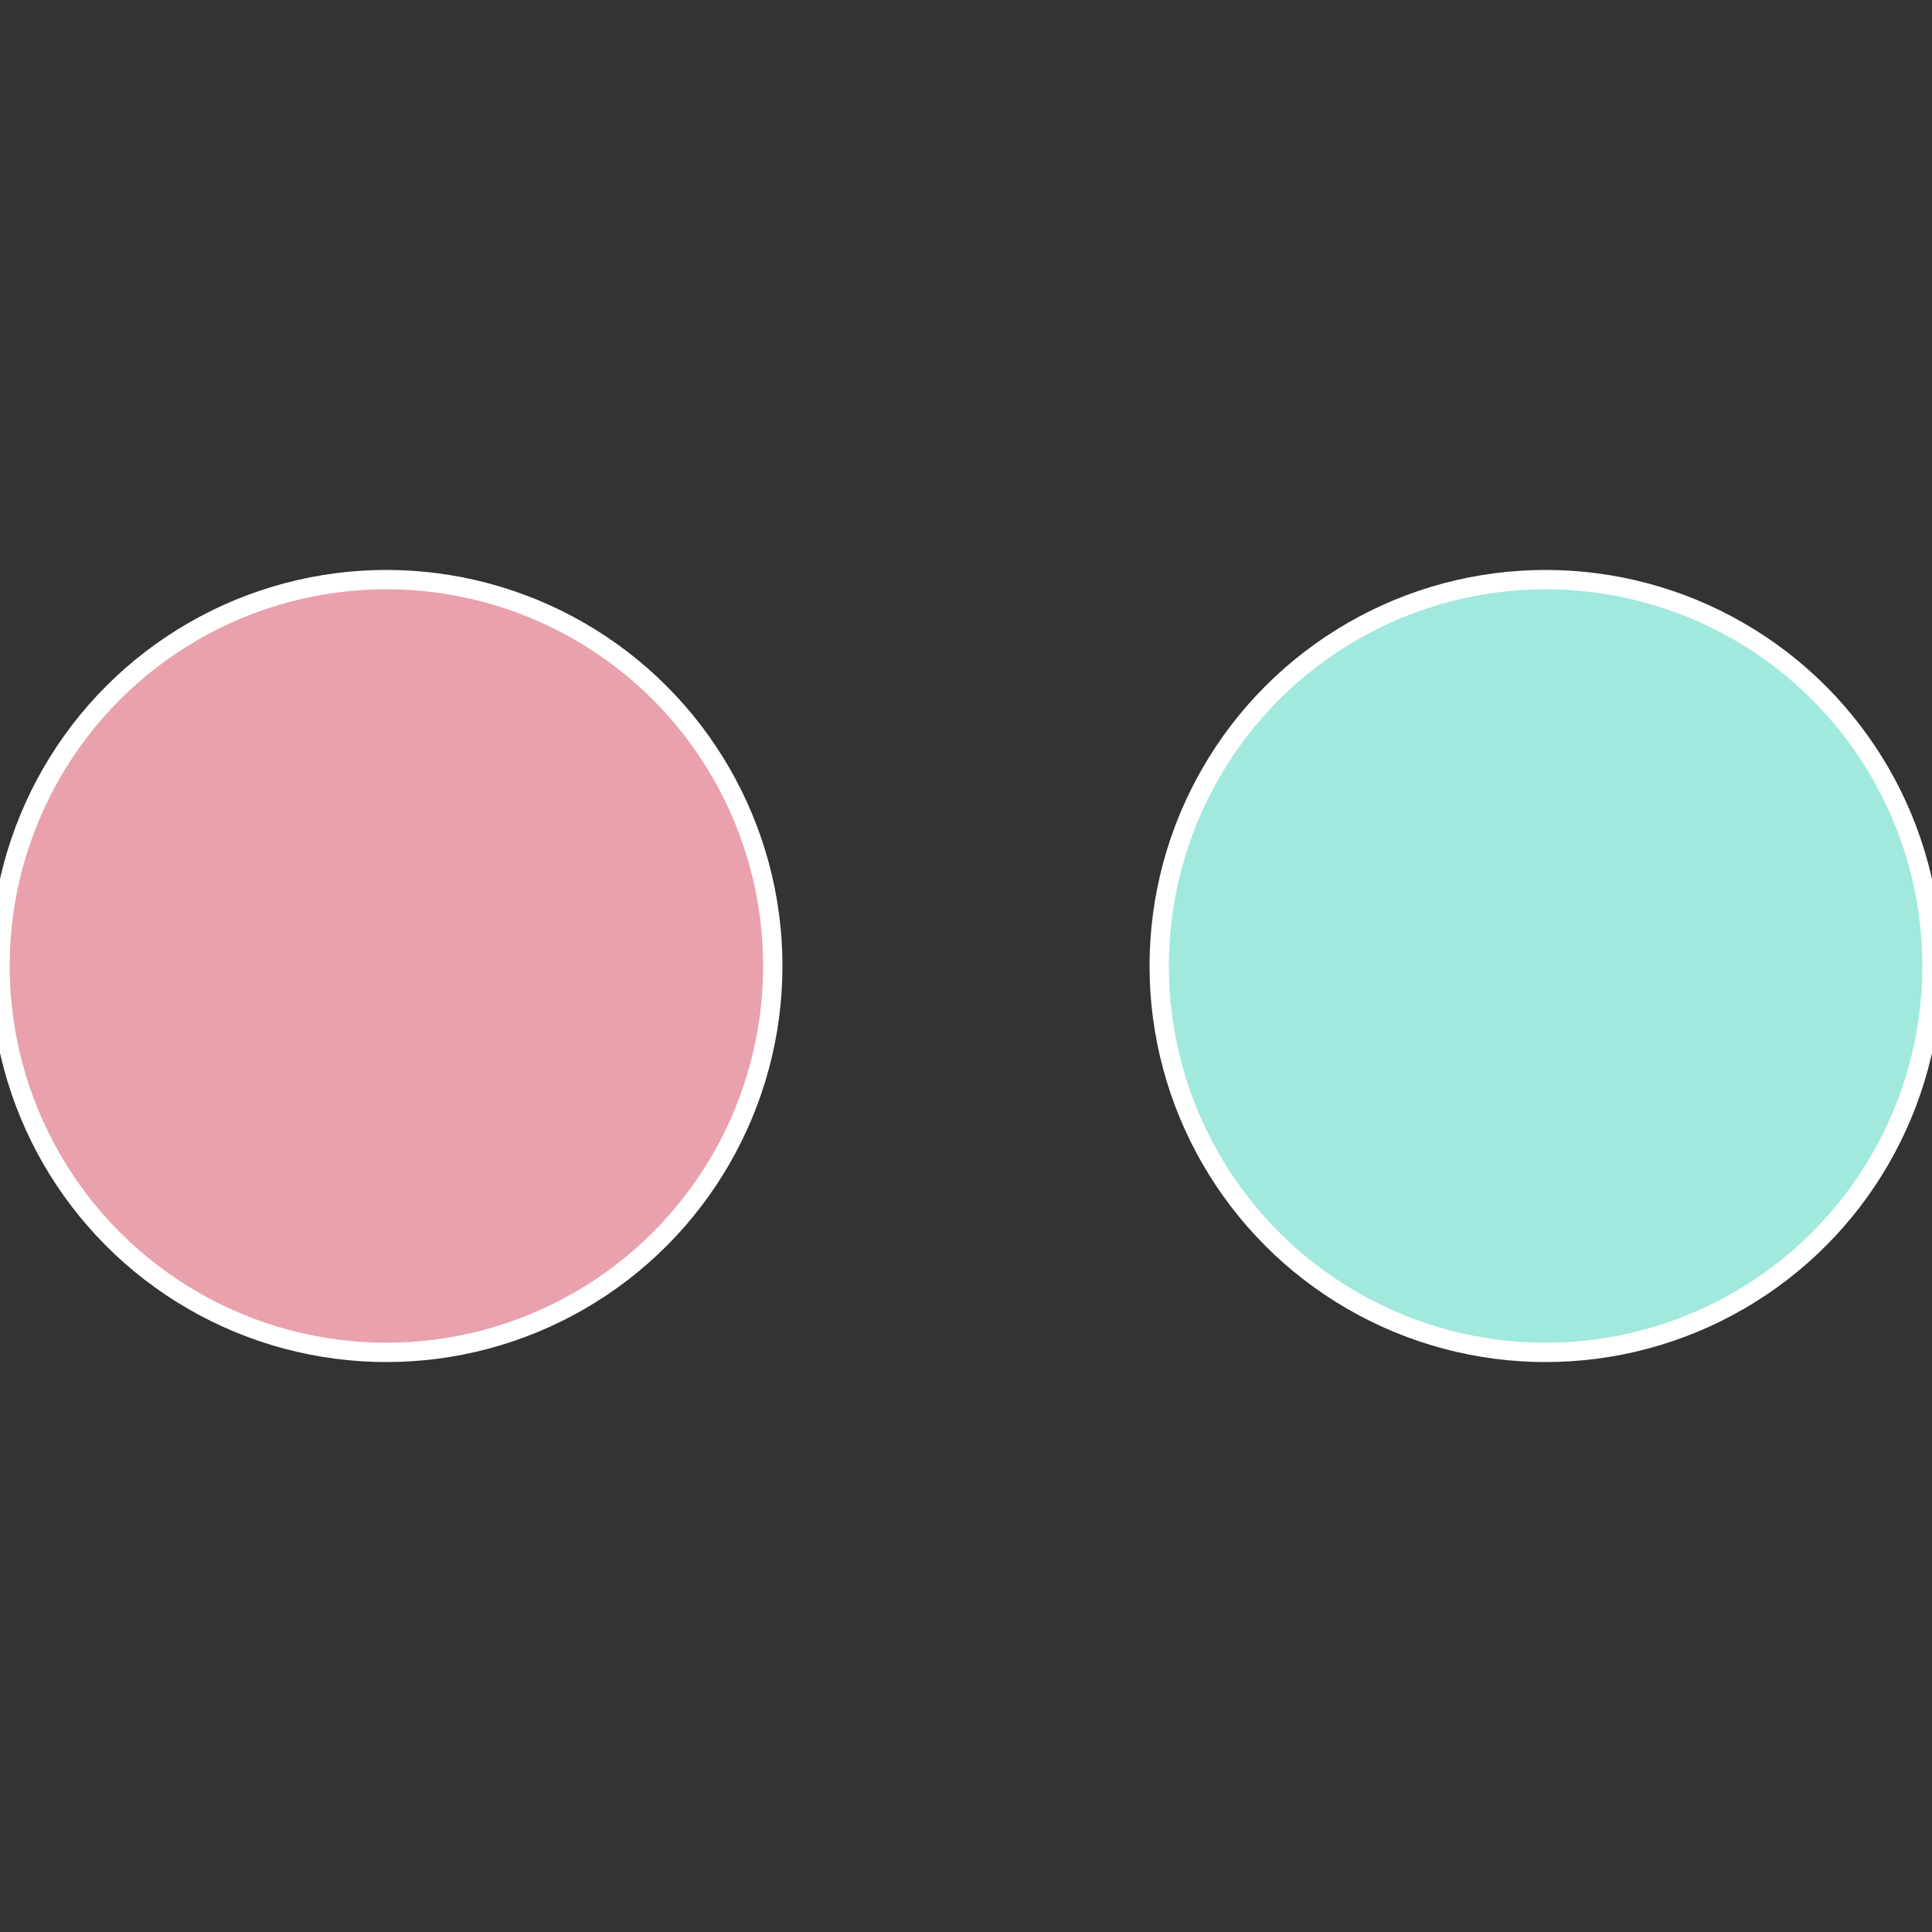 <?xml version="1.0" standalone="no"?>
<svg width="500" height="500" viewBox="-1 -1 2 2" xmlns="http://www.w3.org/2000/svg">
 
                <rect x="-1" y="-1" width="2" height="2" fill="#333333" stroke="none"/>
 
                <circle cx="0.6" cy="0" r="0.4" fill="#a1e9dc" stroke="#fff" stroke-width="1%" />
             
                <circle cx="-0.6" cy="7.3478807948841E-17" r="0.4" fill="#e9a1ae" stroke="#fff" stroke-width="1%" />
            </svg>
